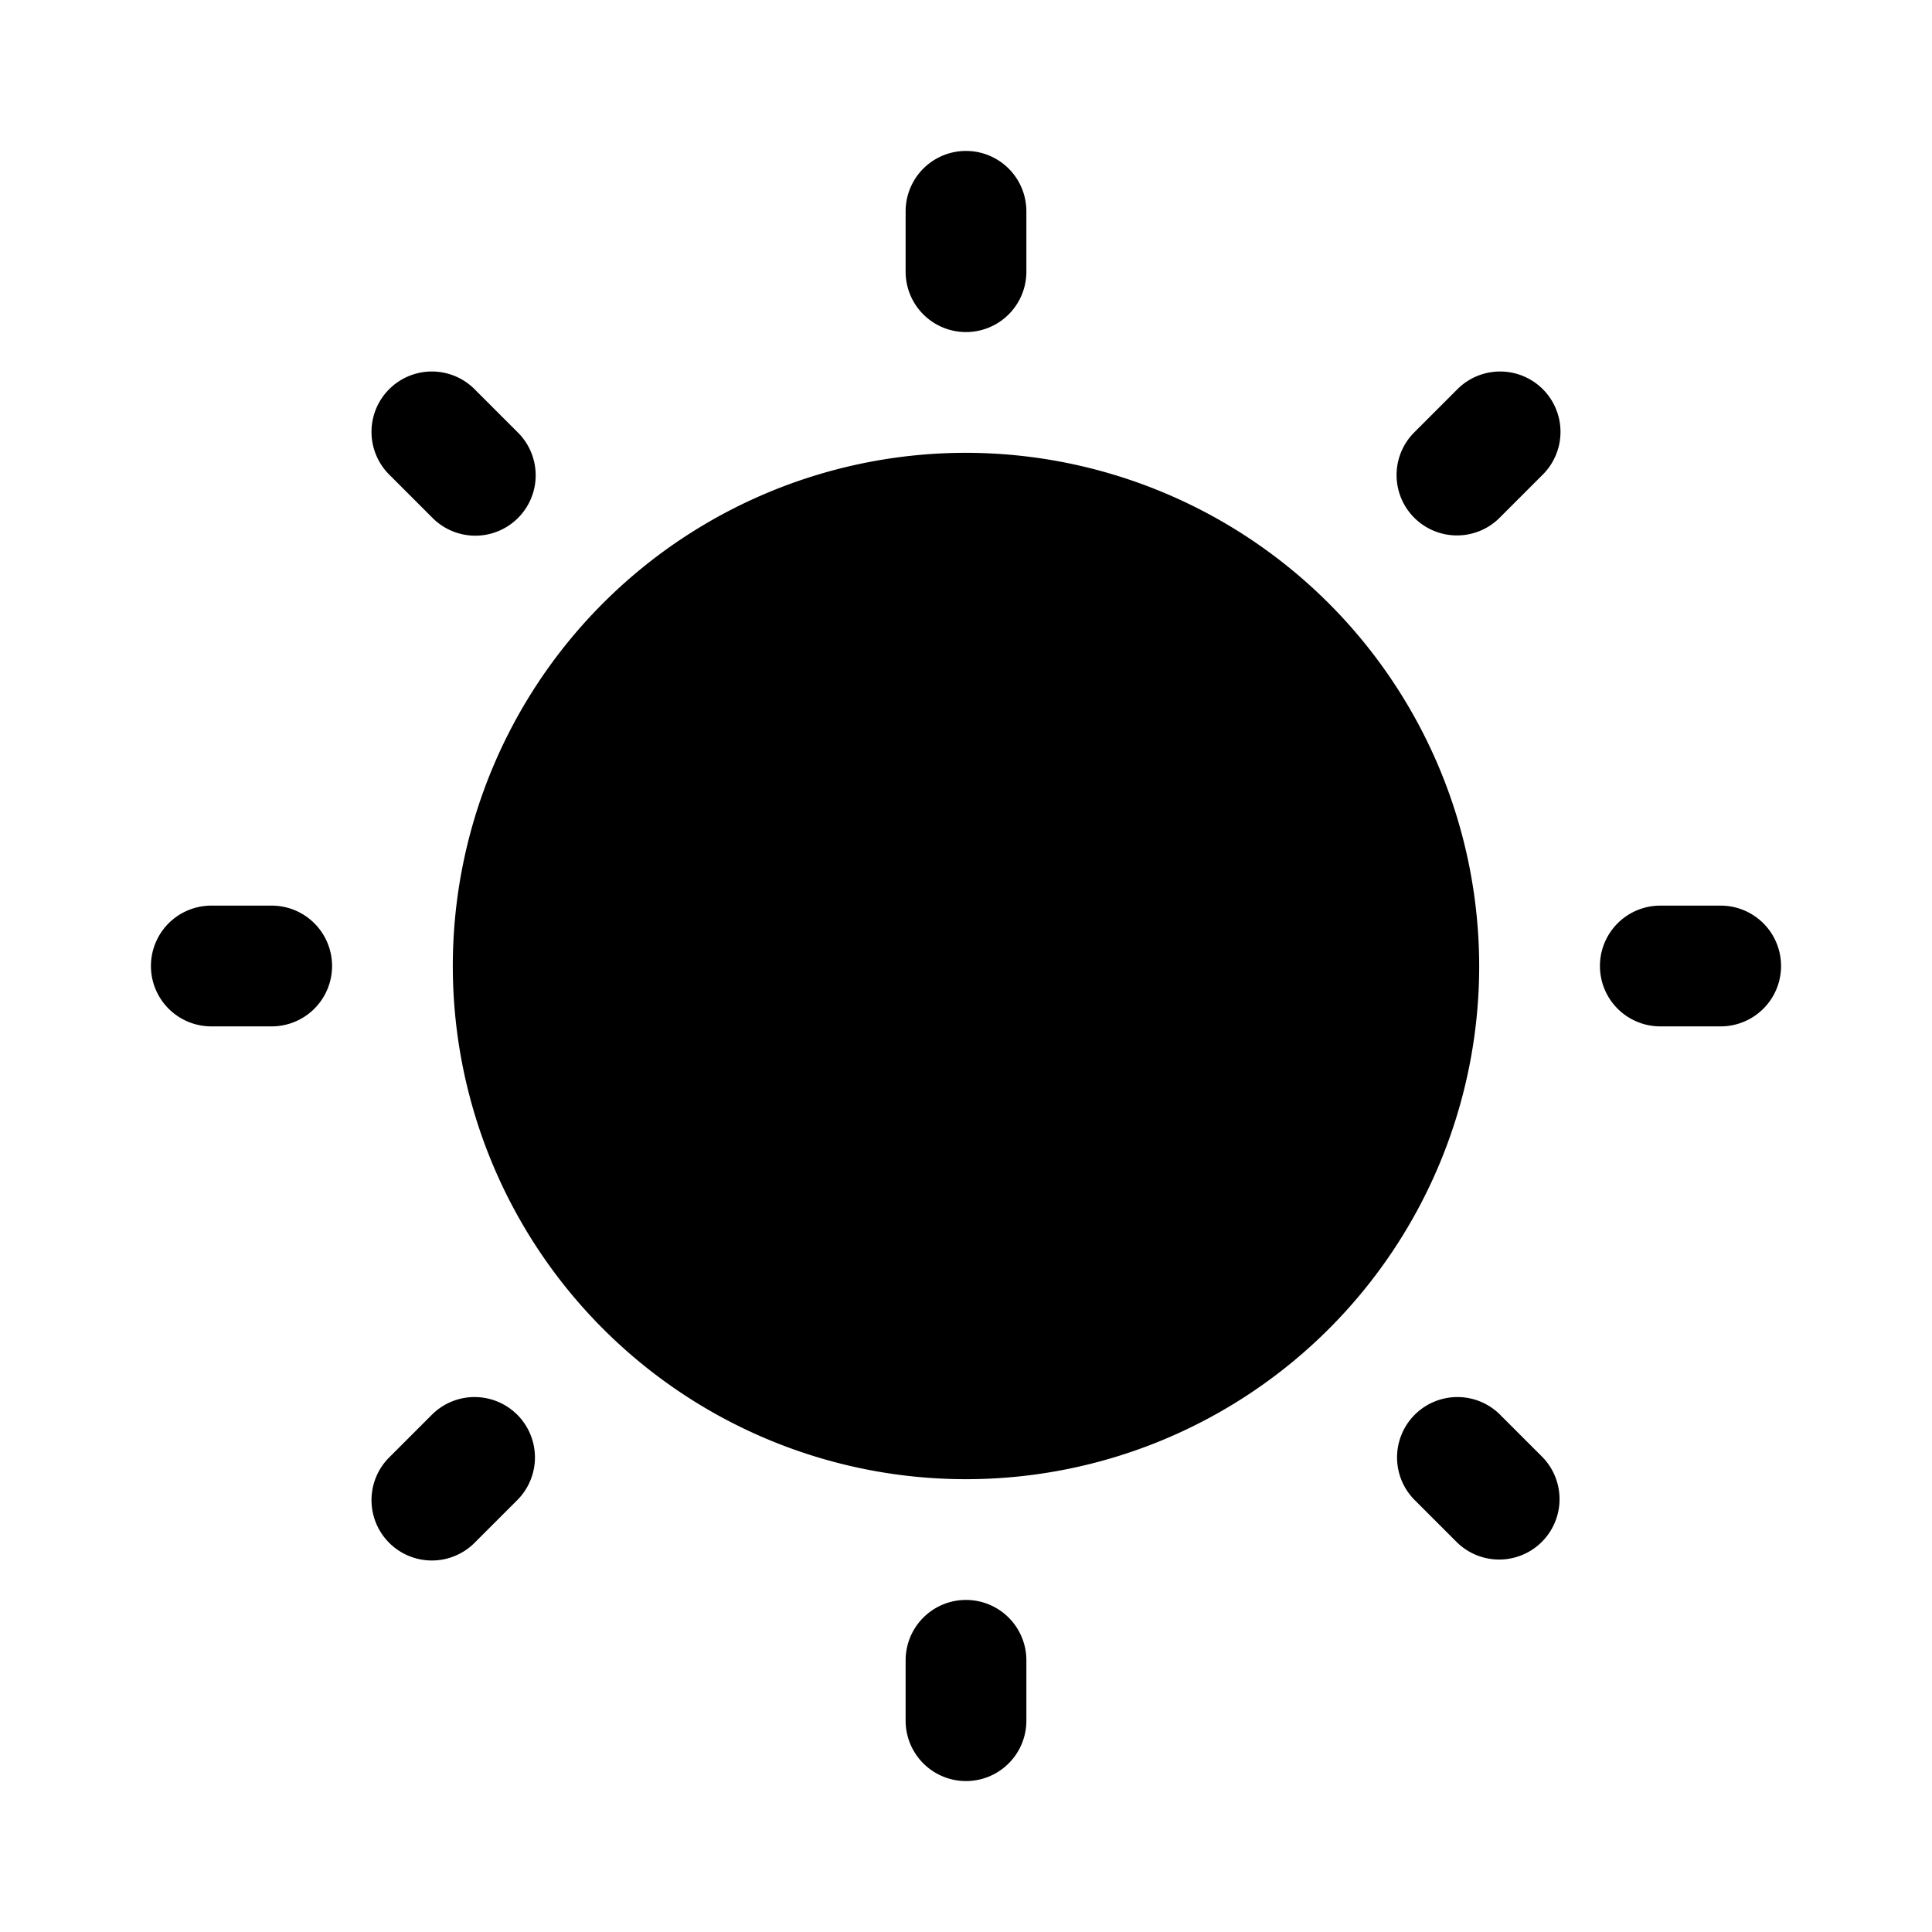 <?xml version="1.0" encoding="utf-8"?><!-- Скачано с сайта svg4.ru / Downloaded from svg4.ru -->
<svg fill="#000000" width="800px" height="800px" viewBox="0 0 256 256" id="Flat" xmlns="http://www.w3.org/2000/svg">
  <path d="M196,128a68,68,0,1,1-68-68A68.077,68.077,0,0,1,196,128ZM128,44a8,8,0,0,0,8-8V28a8,8,0,0,0-16,0v8A8,8,0,0,0,128,44ZM57.289,68.603A8,8,0,1,0,68.603,57.29l-5.657-5.657A8,8,0,1,0,51.633,62.946ZM36,120H28a8,8,0,0,0,0,16h8a8,8,0,0,0,0-16Zm21.29,67.397-5.657,5.657a8,8,0,1,0,11.313,11.313l5.657-5.657A8,8,0,0,0,57.29,187.397ZM128,212a8,8,0,0,0-8,8v8a8,8,0,0,0,16,0v-8A8,8,0,0,0,128,212Zm70.71-24.603A8,8,0,0,0,187.397,198.71l5.657,5.657a8,8,0,0,0,11.313-11.313ZM228,120h-8a8,8,0,0,0,0,16h8a8,8,0,0,0,0-16ZM193.054,70.946a7.977,7.977,0,0,0,5.657-2.343l5.656-5.657a8,8,0,1,0-11.313-11.313l-5.657,5.657a8,8,0,0,0,5.657,13.657Z"/>
</svg>